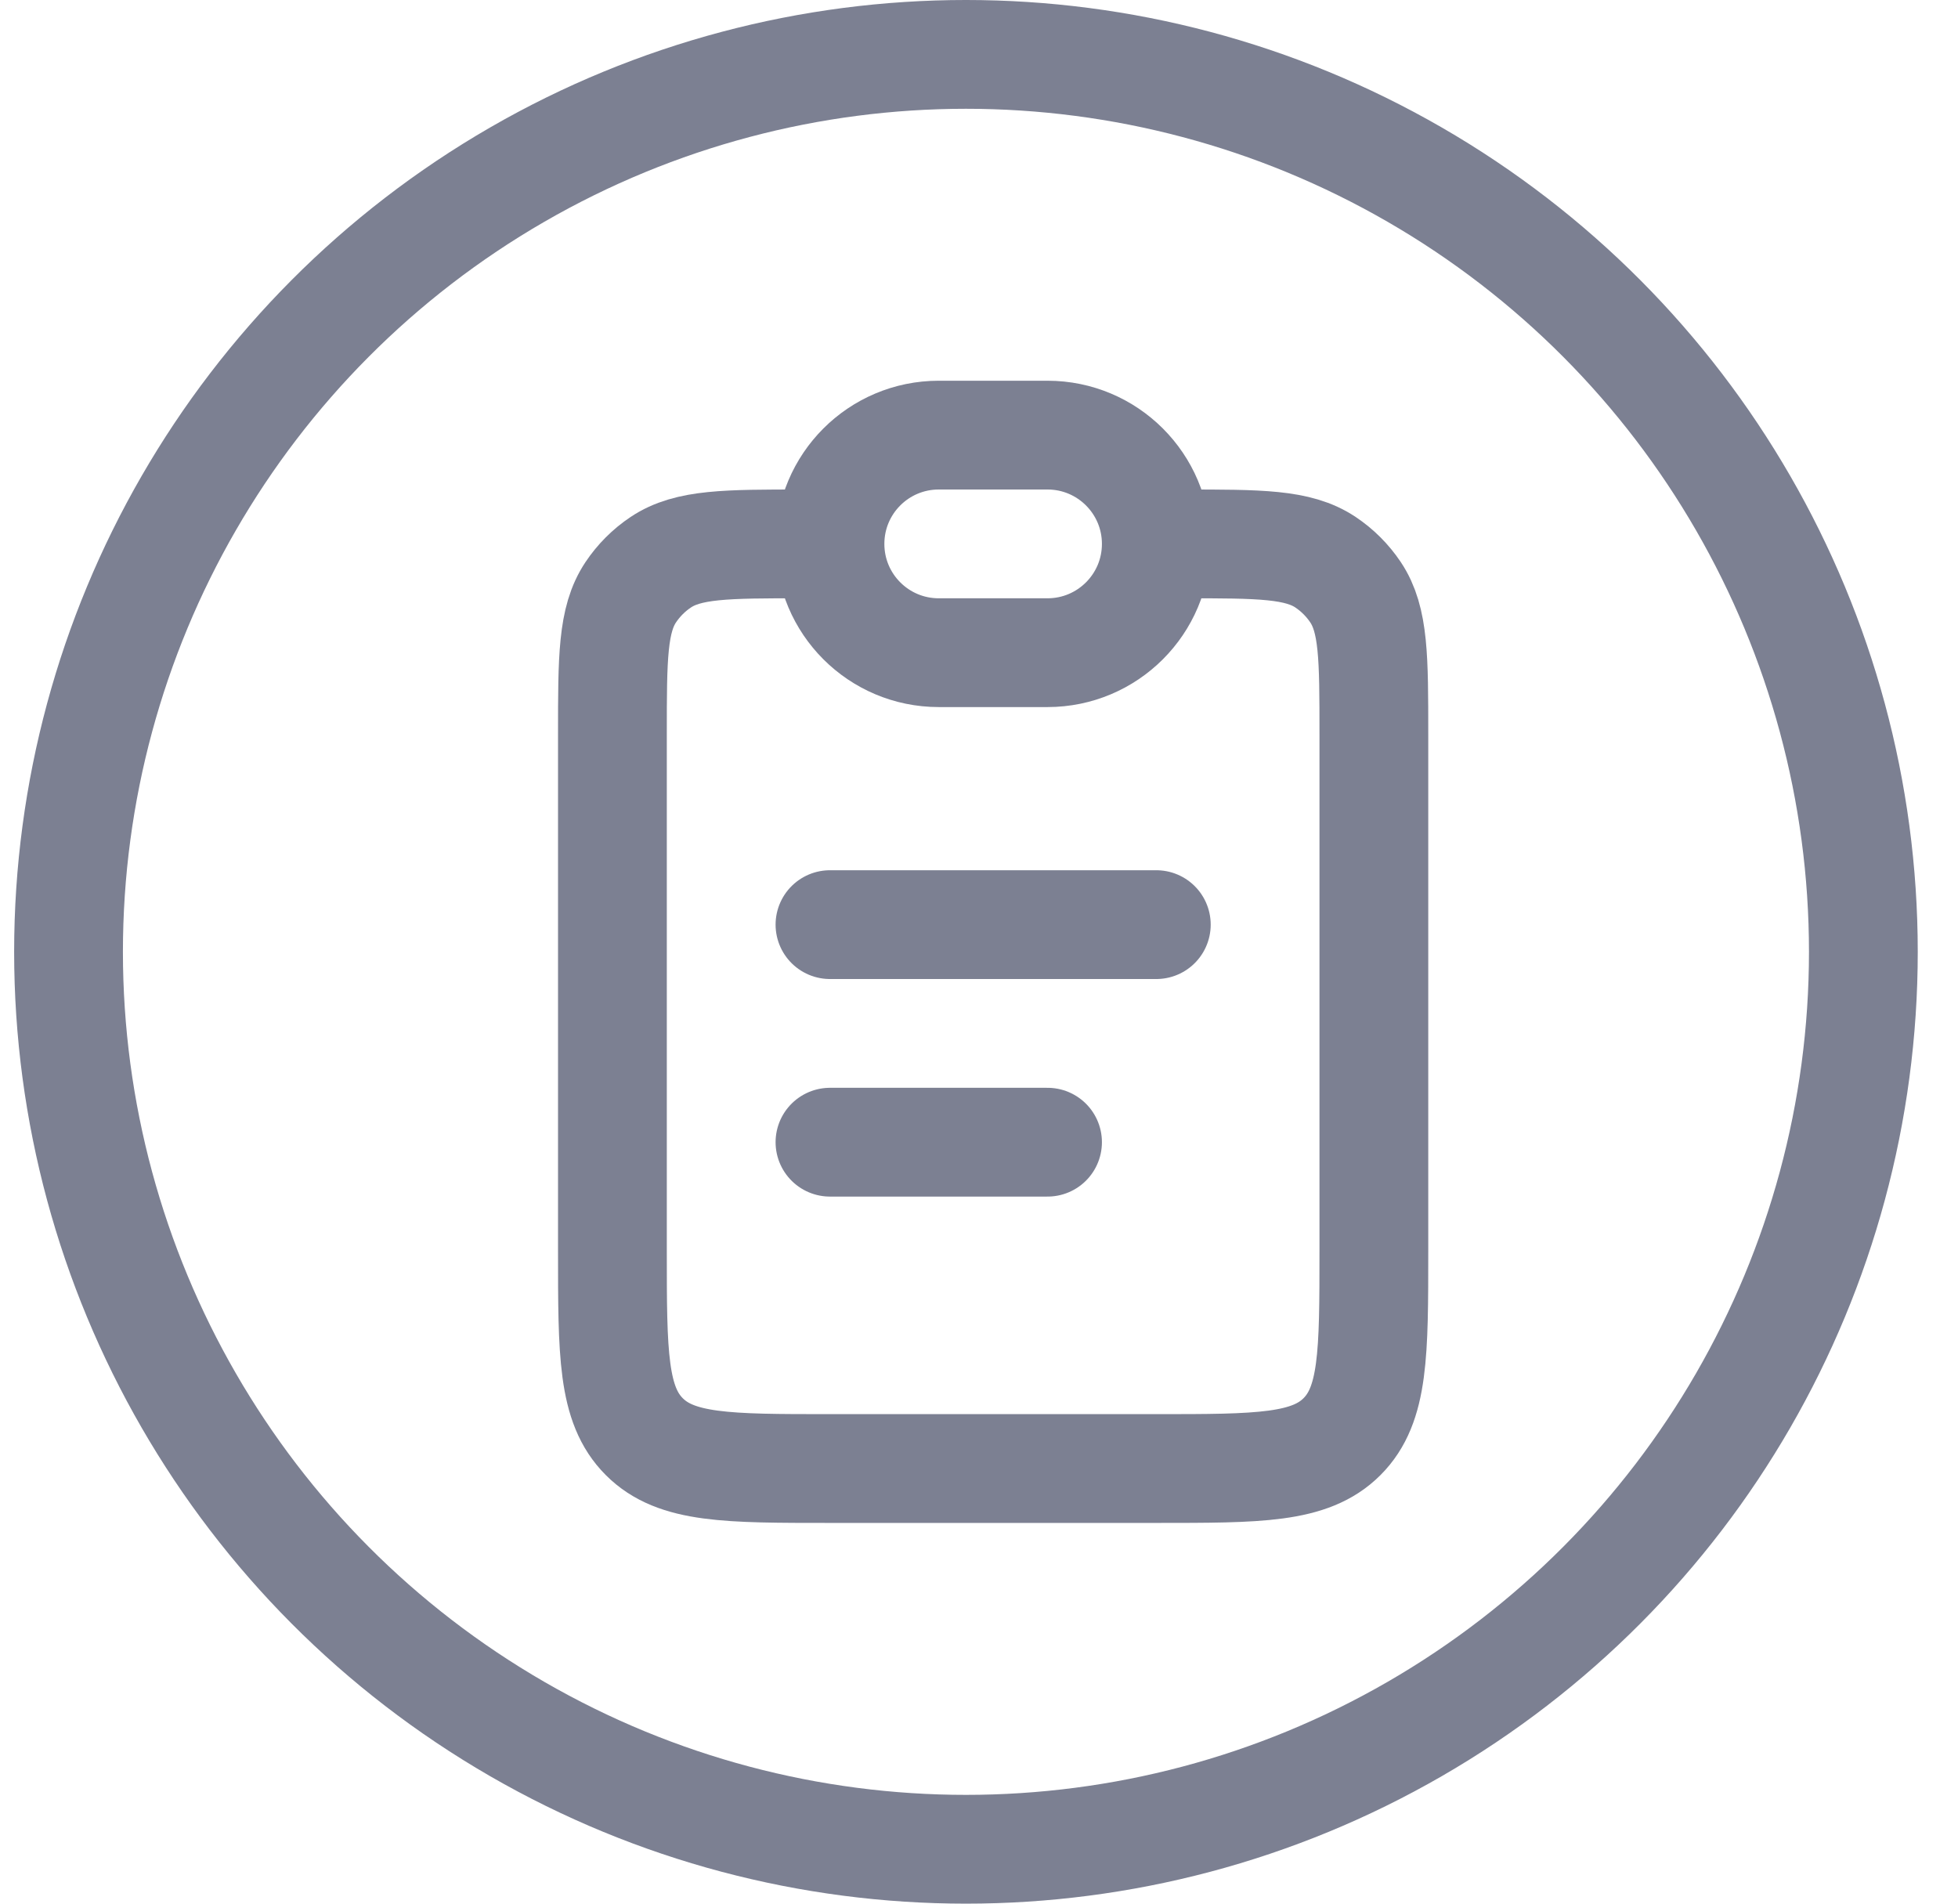 <svg width="36" height="35" viewBox="0 0 36 35" fill="none" xmlns="http://www.w3.org/2000/svg">
<circle cx="17.76" cy="17.5" r="16.5" stroke="#7C8092" stroke-width="2"/>
<path d="M21.76 10C23.164 10 23.866 10 24.371 10.337C24.589 10.483 24.777 10.671 24.923 10.889C25.26 11.393 25.26 12.095 25.26 13.5V23C25.26 24.886 25.26 25.828 24.674 26.414C24.088 27 23.145 27 21.26 27H15.26C13.374 27 12.431 27 11.846 26.414C11.26 25.828 11.26 24.886 11.26 23V13.5C11.26 12.095 11.26 11.393 11.597 10.889C11.743 10.671 11.93 10.483 12.149 10.337C12.653 10 13.355 10 14.76 10" stroke="#7C8092" stroke-width="2"/>
<path d="M15.26 10C15.26 8.895 16.155 8 17.26 8H19.26C20.364 8 21.26 8.895 21.26 10C21.26 11.105 20.364 12 19.26 12H17.26C16.155 12 15.26 11.105 15.26 10Z" stroke="#7C8092" stroke-width="2"/>
<path d="M15.26 17L21.26 17" stroke="#7C8092" stroke-width="2" stroke-linecap="round"/>
<path d="M15.26 21L19.26 21" stroke="#7C8092" stroke-width="2" stroke-linecap="round"/>
</svg>
